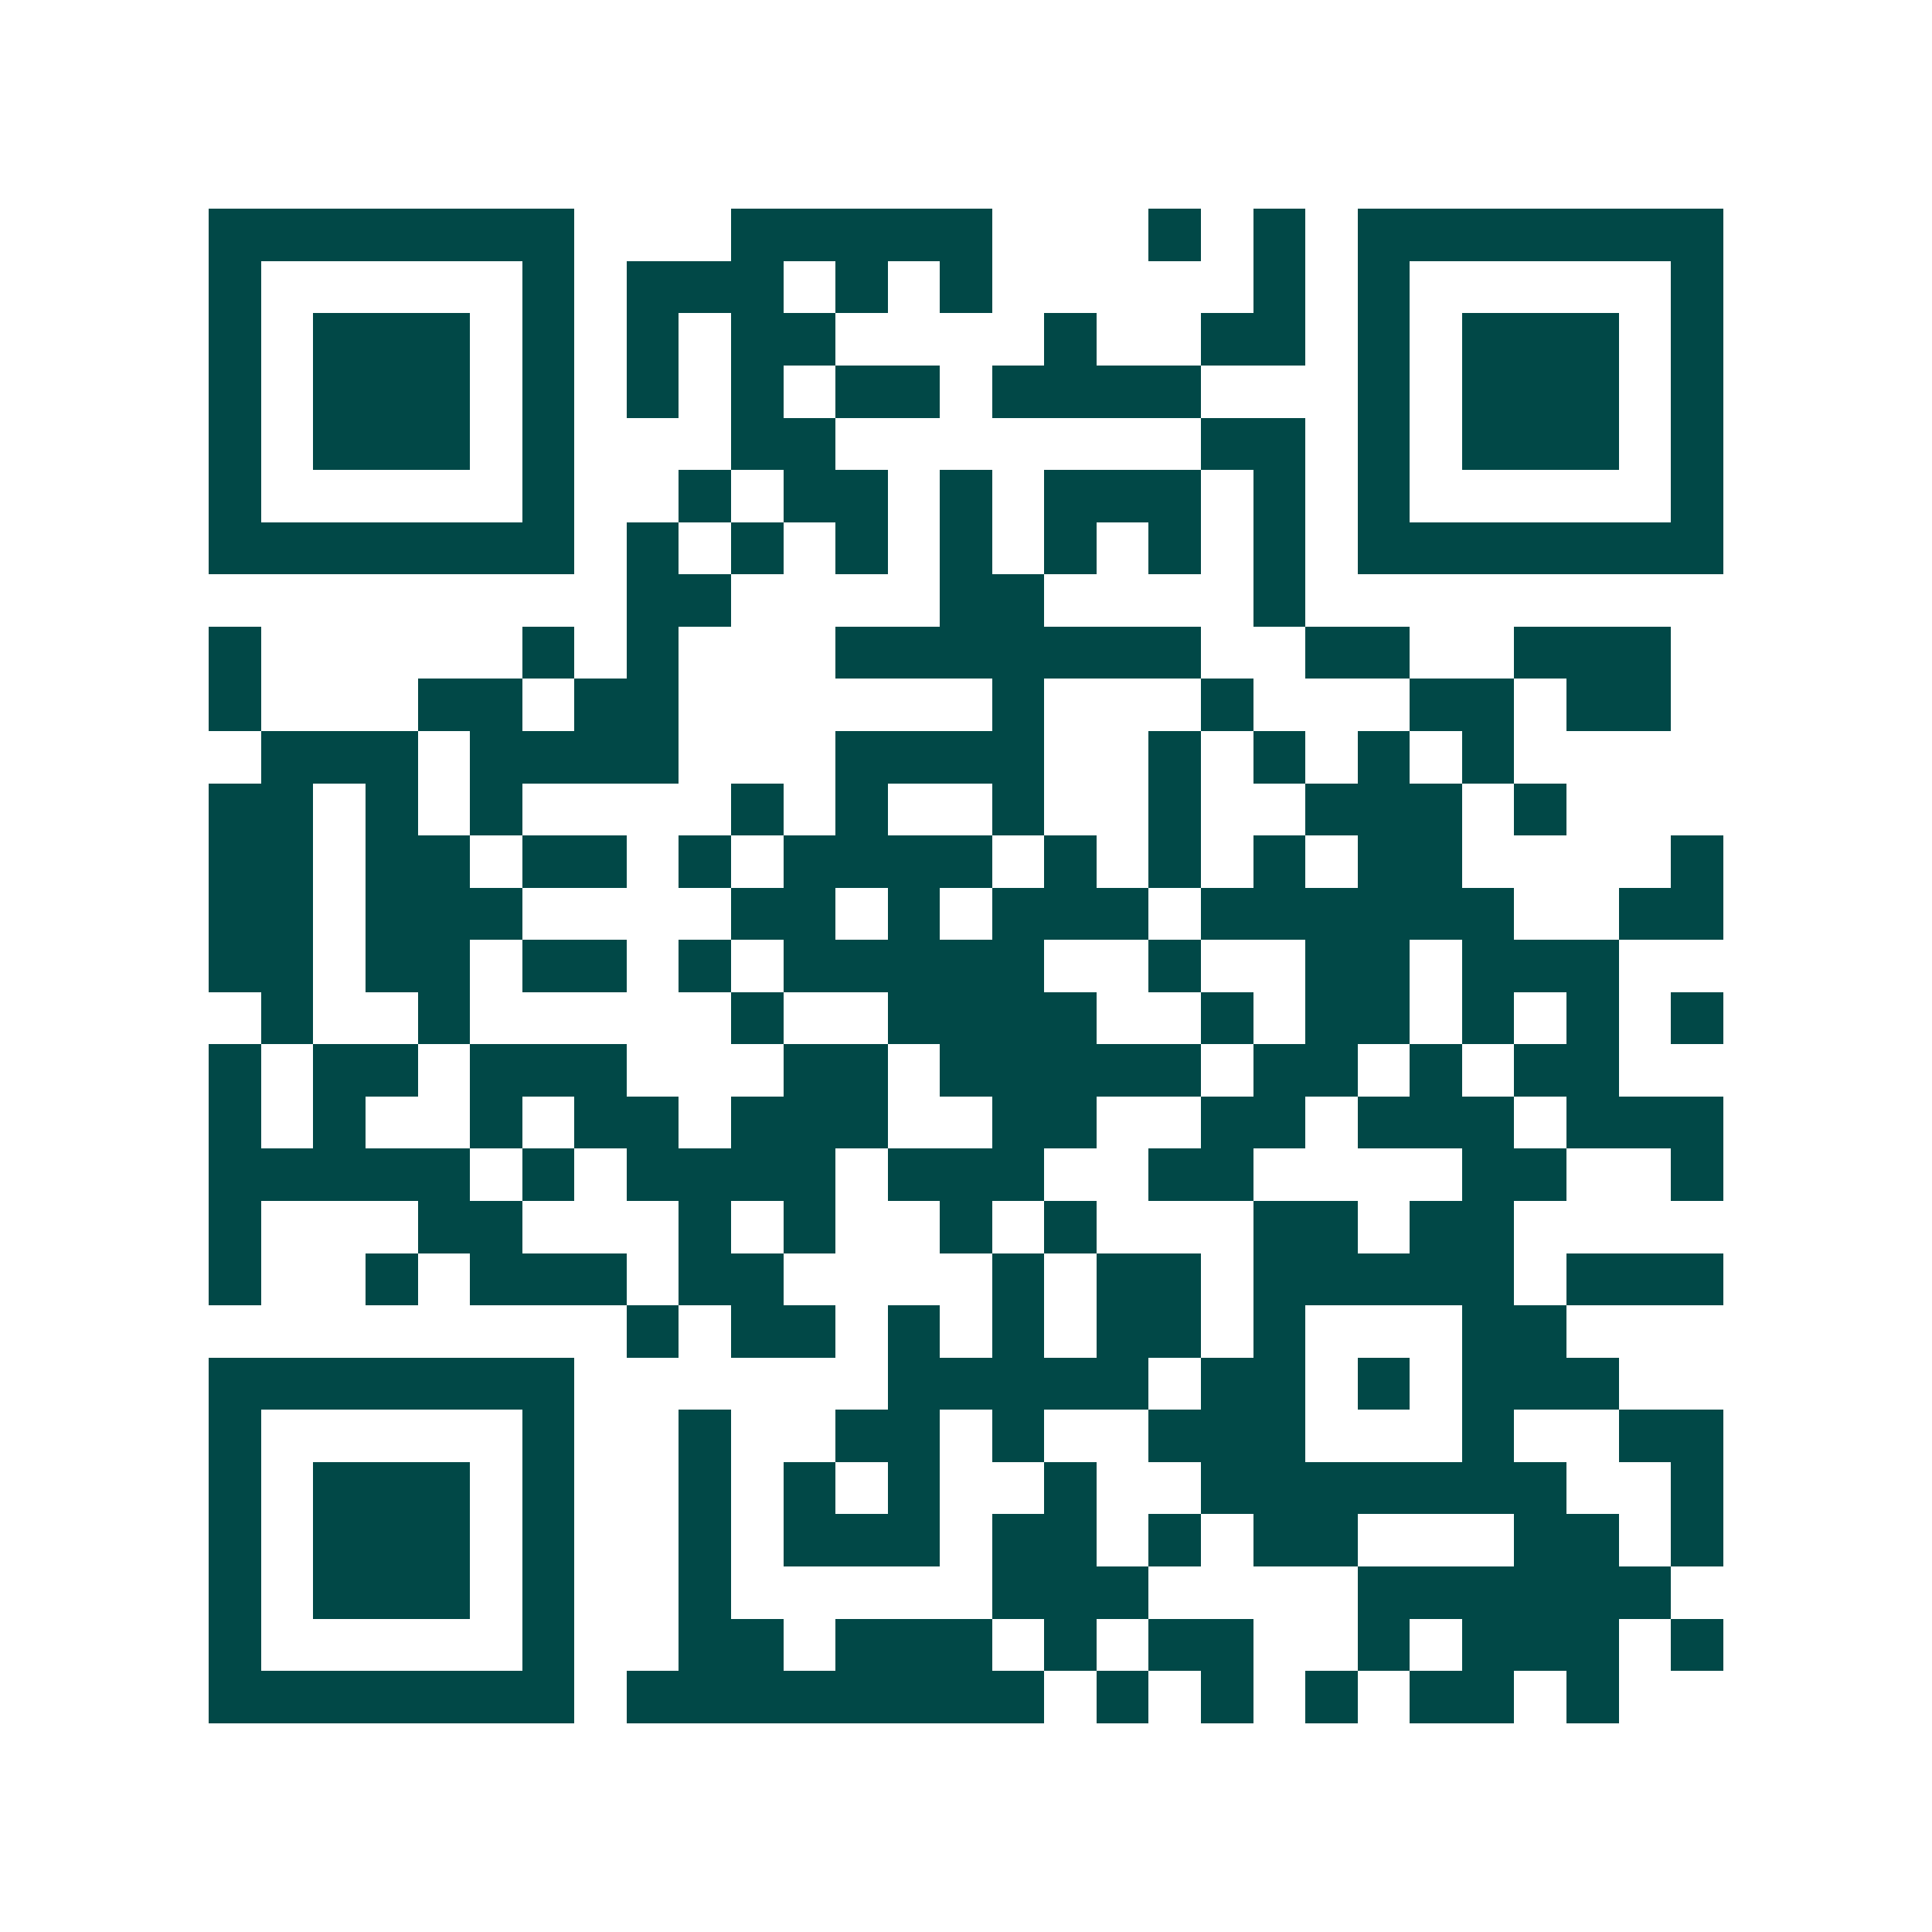 <svg xmlns="http://www.w3.org/2000/svg" width="200" height="200" viewBox="0 0 37 37" shape-rendering="crispEdges"><path fill="#ffffff" d="M0 0h37v37H0z"/><path stroke="#014847" d="M4 4.5h7m3 0h5m3 0h1m1 0h1m1 0h7M4 5.5h1m5 0h1m1 0h3m1 0h1m1 0h1m5 0h1m1 0h1m5 0h1M4 6.5h1m1 0h3m1 0h1m1 0h1m1 0h2m4 0h1m2 0h2m1 0h1m1 0h3m1 0h1M4 7.5h1m1 0h3m1 0h1m1 0h1m1 0h1m1 0h2m1 0h4m3 0h1m1 0h3m1 0h1M4 8.5h1m1 0h3m1 0h1m3 0h2m7 0h2m1 0h1m1 0h3m1 0h1M4 9.5h1m5 0h1m2 0h1m1 0h2m1 0h1m1 0h3m1 0h1m1 0h1m5 0h1M4 10.5h7m1 0h1m1 0h1m1 0h1m1 0h1m1 0h1m1 0h1m1 0h1m1 0h7M12 11.5h2m4 0h2m4 0h1M4 12.5h1m5 0h1m1 0h1m3 0h7m2 0h2m2 0h3M4 13.5h1m3 0h2m1 0h2m6 0h1m3 0h1m3 0h2m1 0h2M5 14.5h3m1 0h4m3 0h4m2 0h1m1 0h1m1 0h1m1 0h1M4 15.5h2m1 0h1m1 0h1m4 0h1m1 0h1m2 0h1m2 0h1m2 0h3m1 0h1M4 16.5h2m1 0h2m1 0h2m1 0h1m1 0h4m1 0h1m1 0h1m1 0h1m1 0h2m4 0h1M4 17.5h2m1 0h3m4 0h2m1 0h1m1 0h3m1 0h6m2 0h2M4 18.5h2m1 0h2m1 0h2m1 0h1m1 0h5m2 0h1m2 0h2m1 0h3M5 19.5h1m2 0h1m5 0h1m2 0h4m2 0h1m1 0h2m1 0h1m1 0h1m1 0h1M4 20.5h1m1 0h2m1 0h3m3 0h2m1 0h5m1 0h2m1 0h1m1 0h2M4 21.5h1m1 0h1m2 0h1m1 0h2m1 0h3m2 0h2m2 0h2m1 0h3m1 0h3M4 22.5h5m1 0h1m1 0h4m1 0h3m2 0h2m4 0h2m2 0h1M4 23.5h1m3 0h2m3 0h1m1 0h1m2 0h1m1 0h1m3 0h2m1 0h2M4 24.5h1m2 0h1m1 0h3m1 0h2m4 0h1m1 0h2m1 0h5m1 0h3M12 25.5h1m1 0h2m1 0h1m1 0h1m1 0h2m1 0h1m3 0h2M4 26.5h7m6 0h5m1 0h2m1 0h1m1 0h3M4 27.5h1m5 0h1m2 0h1m2 0h2m1 0h1m2 0h3m3 0h1m2 0h2M4 28.5h1m1 0h3m1 0h1m2 0h1m1 0h1m1 0h1m2 0h1m2 0h7m2 0h1M4 29.5h1m1 0h3m1 0h1m2 0h1m1 0h3m1 0h2m1 0h1m1 0h2m3 0h2m1 0h1M4 30.5h1m1 0h3m1 0h1m2 0h1m5 0h3m4 0h6M4 31.5h1m5 0h1m2 0h2m1 0h3m1 0h1m1 0h2m2 0h1m1 0h3m1 0h1M4 32.5h7m1 0h8m1 0h1m1 0h1m1 0h1m1 0h2m1 0h1"/></svg>
